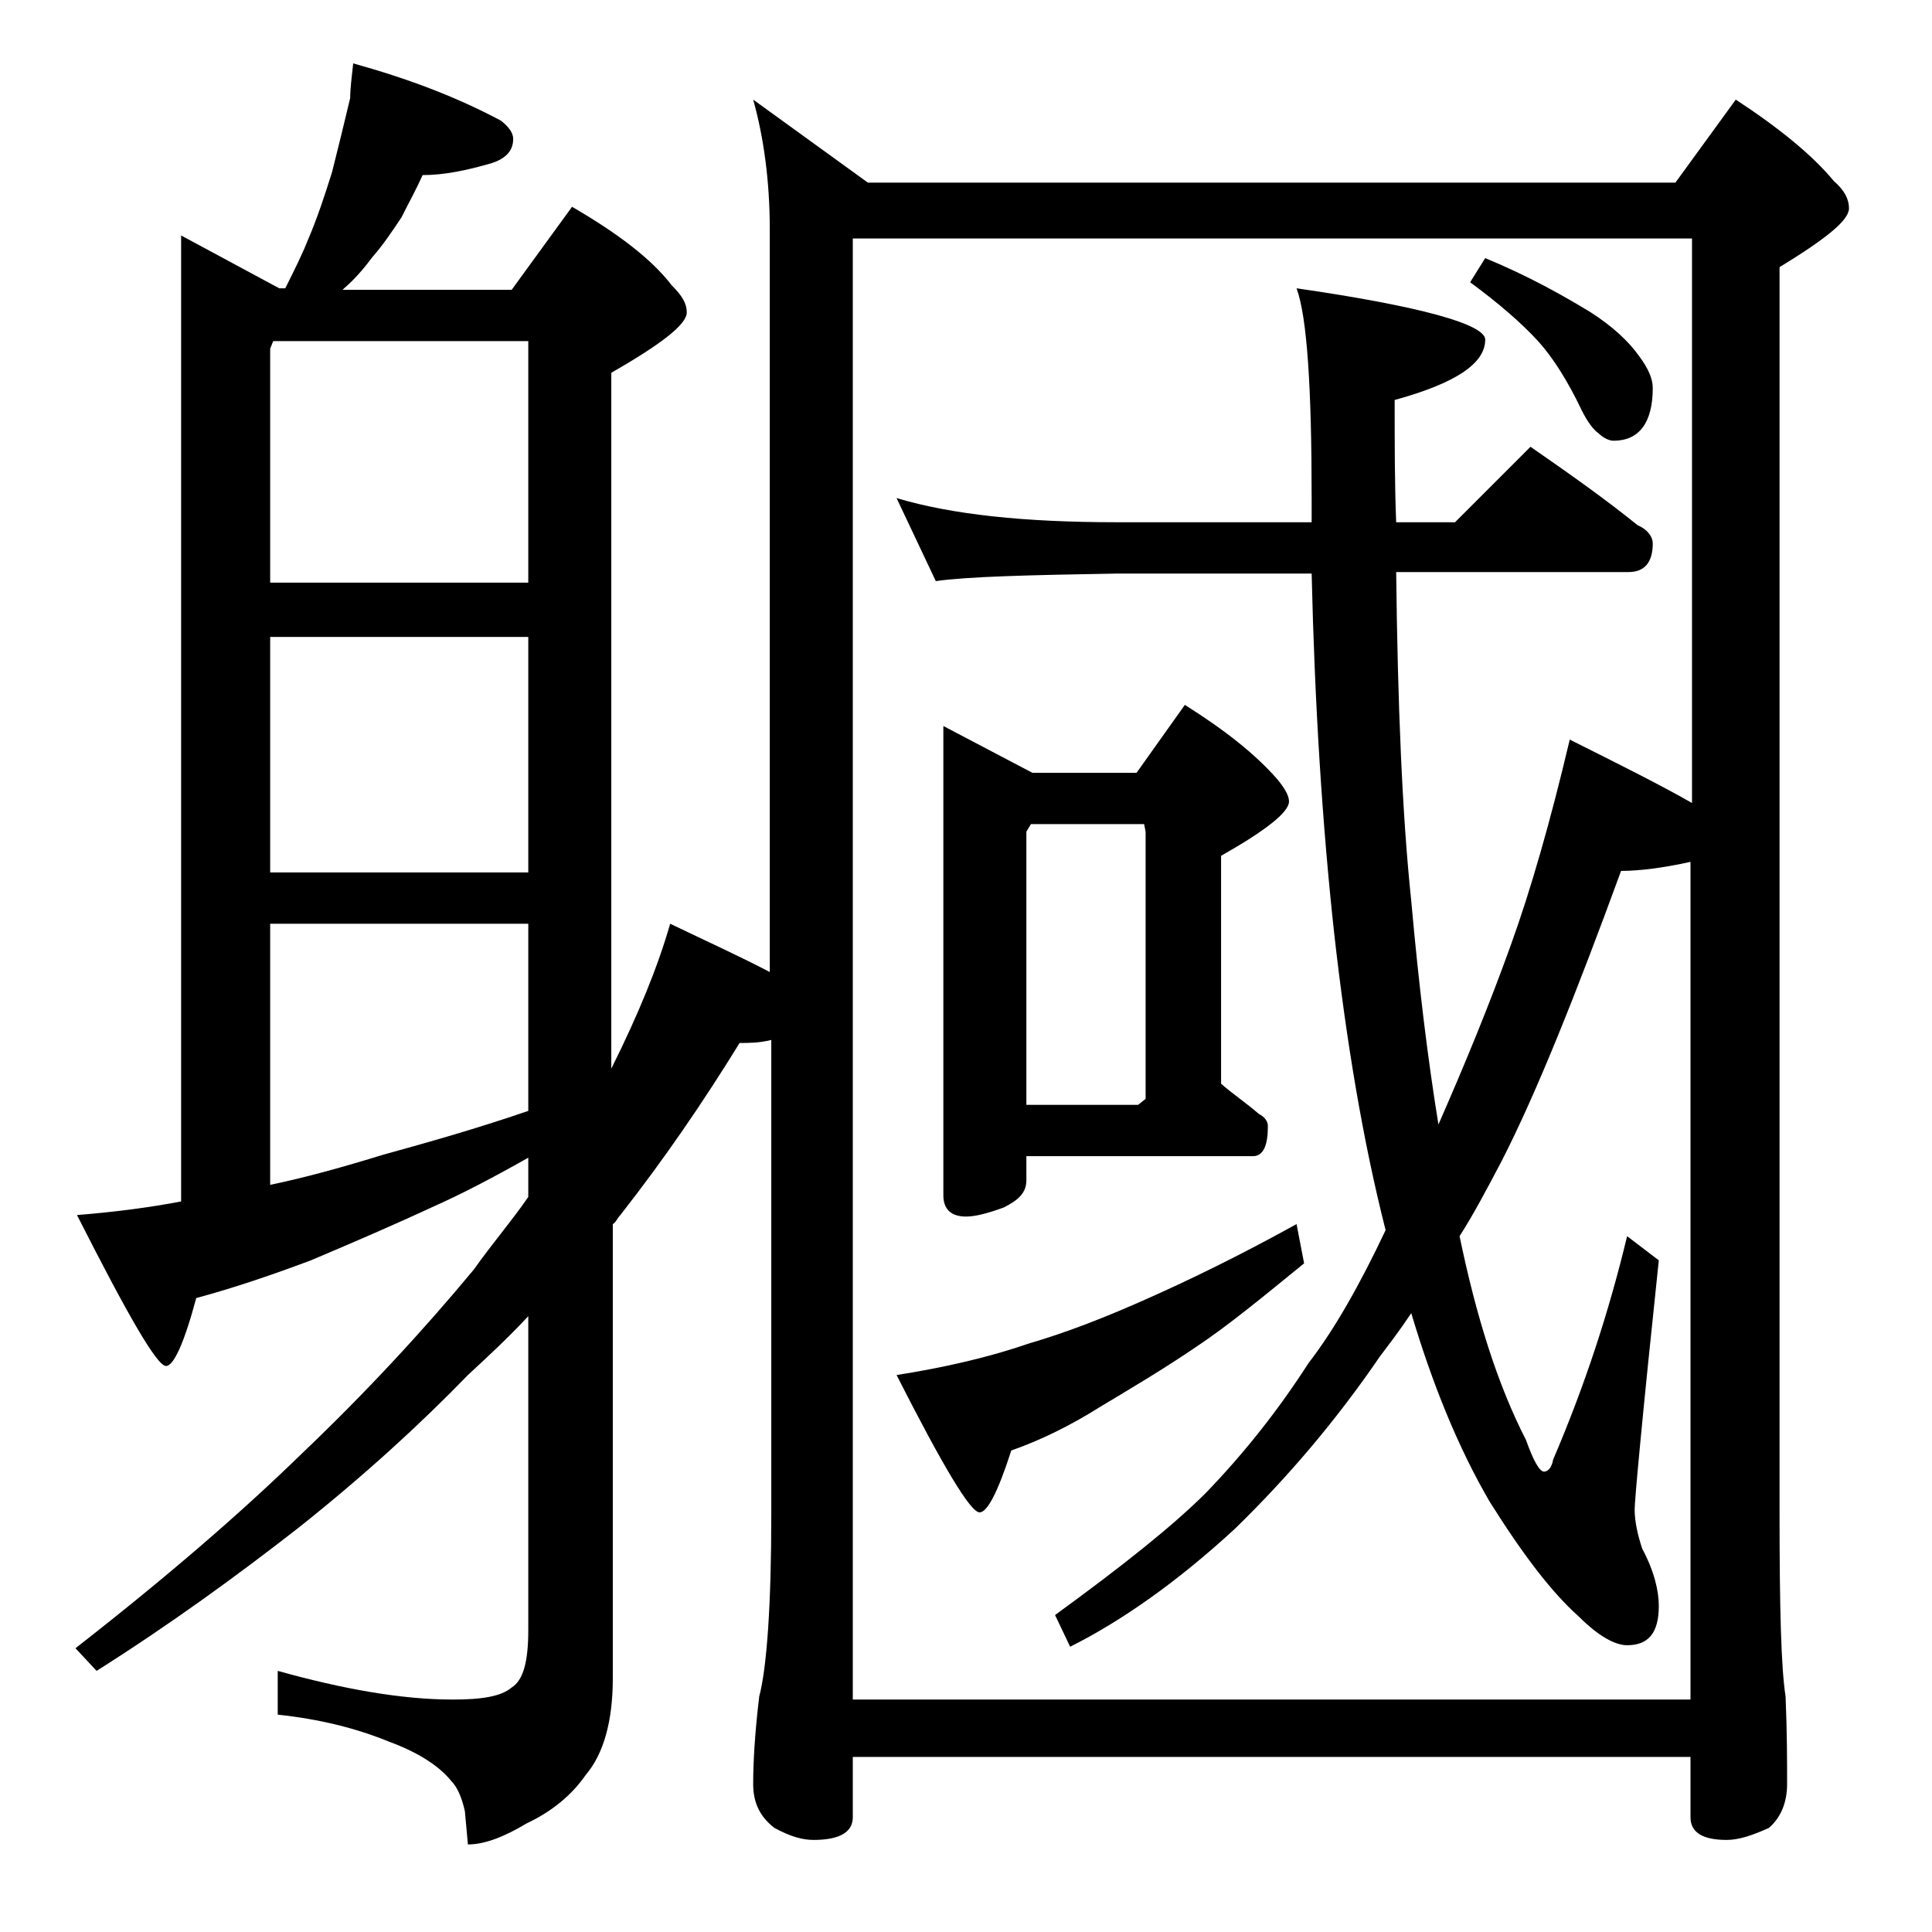 <?xml version="1.0" encoding="utf-8"?>
<!-- Generator: Adobe Illustrator 18.0.0, SVG Export Plug-In . SVG Version: 6.00 Build 0)  -->
<!DOCTYPE svg PUBLIC "-//W3C//DTD SVG 1.1//EN" "http://www.w3.org/Graphics/SVG/1.1/DTD/svg11.dtd">
<svg version="1.1" id="Layer_1" xmlns="http://www.w3.org/2000/svg" xmlns:xlink="http://www.w3.org/1999/xlink" x="0px" y="0px"
	 viewBox="0 0 128 128" enable-background="new 0 0 128 128" xml:space="preserve">
<path d="M23.4,4.2c3.6,1,6.8,2.2,9.8,3.8c0.5,0.4,0.8,0.8,0.8,1.2c0,0.8-0.5,1.3-1.4,1.6c-1.7,0.5-3.2,0.8-4.6,0.8
	c-0.4,0.9-0.9,1.8-1.4,2.8c-0.6,0.9-1.2,1.8-1.9,2.6c-0.6,0.8-1.2,1.5-1.9,2.1l-0.1,0.1h11.2l4-5.5c3.1,1.8,5.3,3.5,6.6,5.2
	c0.7,0.7,1,1.2,1,1.8c0,0.8-1.7,2.1-5,4v46.1c1.8-3.6,3.1-6.8,3.9-9.6c2.5,1.2,4.7,2.2,6.6,3.2V15.2c0-3.2-0.4-6.1-1.1-8.6l7.6,5.5
	H111l4-5.5c2.9,1.9,5.1,3.7,6.5,5.4c0.7,0.6,1,1.2,1,1.8c0,0.8-1.5,2-4.6,3.9v82.6c0,6.2,0.1,10.2,0.4,12.1c0.1,2.4,0.1,4.3,0.1,5.8
	c0,1.2-0.4,2.2-1.2,2.9c-1.1,0.5-2,0.8-2.8,0.8c-1.6,0-2.4-0.5-2.4-1.5v-4H56.5v4c0,1-0.9,1.5-2.6,1.5c-0.7,0-1.5-0.2-2.6-0.8
	c-0.9-0.7-1.4-1.6-1.4-2.9c0-1.4,0.1-3.3,0.4-5.8c0.5-1.9,0.8-6,0.8-12.1V68.9c-0.8,0.2-1.5,0.2-2.1,0.2c-2.4,3.9-5,7.7-7.9,11.4
	c-0.2,0.2-0.3,0.5-0.5,0.6v30.1c0,2.8-0.6,5-1.8,6.4c-0.9,1.3-2.2,2.4-3.9,3.2c-1.5,0.9-2.8,1.4-3.9,1.4l-0.2-2.2
	c-0.2-0.9-0.5-1.6-0.9-2c-0.8-1-2.2-1.9-4.1-2.6c-2.2-0.9-4.6-1.5-7.4-1.8v-2.9c4.3,1.2,8.2,1.9,11.6,1.9c1.9,0,3.2-0.2,3.9-0.8
	c0.8-0.5,1.1-1.8,1.1-3.8V87.2c-1.3,1.4-2.7,2.7-4,3.9c-3.1,3.2-6.8,6.6-11.2,10.1c-4.1,3.2-8.5,6.4-13.4,9.5L5,109.2
	c5.9-4.6,10.9-8.9,15-12.9c4.2-4,8-8.1,11.4-12.2c1.2-1.7,2.5-3.2,3.6-4.8v-2.6c-2.3,1.3-4.4,2.4-6.2,3.2c-2.8,1.3-5.6,2.5-8.2,3.6
	c-2.4,0.9-5,1.8-7.6,2.5c-0.8,3-1.5,4.5-2,4.5c-0.6,0-2.5-3.3-5.9-10c2.5-0.2,4.8-0.5,6.9-0.9v-64l6.5,3.5h0.4
	c0.6-1.2,1.1-2.2,1.5-3.2c0.6-1.4,1.1-2.9,1.6-4.5c0.4-1.6,0.8-3.2,1.2-4.9C23.2,5.9,23.3,5.1,23.4,4.2z M17.9,38.6H35v-16H18.1
	l-0.2,0.5V38.6z M17.9,57.8H35V42.2H17.9V57.8z M17.9,78.5c2.4-0.5,4.9-1.2,7.5-2c2.9-0.8,6.1-1.7,9.6-2.9V61.2H17.9V78.5z
	 M56.5,112.6H112V57.1c-1.8,0.4-3.4,0.6-4.6,0.6c-3,8.2-5.6,14.7-7.9,19.2c-1,1.9-1.9,3.6-2.8,5c1.1,5.3,2.5,9.8,4.4,13.5
	c0.5,1.4,0.9,2.1,1.2,2.1c0.2,0,0.5-0.2,0.6-0.8c2.1-4.9,3.7-9.8,4.9-14.8l2.1,1.6c-1.1,10.4-1.6,15.9-1.6,16.5
	c0,0.8,0.2,1.7,0.5,2.6c0.8,1.5,1.1,2.8,1.1,3.8c0,1.8-0.7,2.6-2.1,2.6c-0.8,0-1.9-0.6-3.2-1.9c-1.8-1.6-3.7-4.1-5.9-7.6
	c-2.1-3.6-3.8-7.8-5.2-12.5c-0.8,1.2-1.5,2.1-2.1,2.9c-2.8,4.1-6,7.9-9.6,11.4c-3.8,3.5-7.5,6.1-10.9,7.8l-1-2.1
	c4.4-3.2,7.8-5.9,10-8.1c2.6-2.7,4.8-5.5,6.8-8.6c1.7-2.2,3.4-5.2,5.1-8.8c-1.5-5.9-2.6-12.5-3.4-19.6c-0.8-7.3-1.3-15.3-1.5-23.9
	H74c-5.9,0.1-9.9,0.2-12,0.5l-2.6-5.5c3.7,1.1,8.5,1.6,14.6,1.6h12.9v-1.6c0-7.3-0.3-12-1-13.9c8.3,1.2,12.5,2.4,12.5,3.4
	c0,1.6-2,2.9-6,4c0,2.9,0,5.6,0.1,8.1h3.9l5-5c2.6,1.8,5,3.5,7.1,5.2c0.7,0.3,1,0.8,1,1.2c0,1.2-0.5,1.9-1.6,1.9H92.5
	c0.1,8.8,0.4,16.1,1,21.8c0.5,5.6,1.1,10.5,1.8,14.8c1.8-4.1,3.4-8,4.8-11.9c1.3-3.6,2.6-8.1,3.9-13.6c3.2,1.6,6,3,8.1,4.2V15.8
	H56.5V112.6z M85.9,81.1l0.5,2.6c-2.7,2.2-5,4.1-7.1,5.5c-2.2,1.5-4.4,2.8-6.4,4C71,94.4,69,95.4,67,96.1c-0.9,2.8-1.6,4.1-2.1,4.1
	c-0.6,0-2.4-3-5.5-9.1c3.2-0.5,6.2-1.2,8.8-2.1c2.4-0.7,5-1.7,7.9-3C78.8,84.8,82.1,83.2,85.9,81.1z M62.5,48.1l5.9,3.1h6.9l3.2-4.5
	c2.7,1.7,4.7,3.3,6.1,4.9c0.5,0.6,0.8,1.1,0.8,1.5c0,0.7-1.5,1.9-4.5,3.6v15.1c0.8,0.7,1.7,1.3,2.5,2c0.4,0.2,0.6,0.5,0.6,0.8
	c0,1.3-0.3,2-1,2H68v1.6c0,0.8-0.5,1.3-1.5,1.8c-1.1,0.4-1.9,0.6-2.5,0.6c-1,0-1.5-0.5-1.5-1.4V48.1z M68,73.2h7.4l0.5-0.4V55.1
	l-0.1-0.5h-7.5L68,55.1V73.2z M98.4,17.1c2.9,1.2,5.2,2.5,7,3.6c1.4,0.9,2.5,1.9,3.2,2.9c0.6,0.8,0.9,1.5,0.9,2.1
	c0,2.3-0.9,3.5-2.6,3.5c-0.3,0-0.7-0.2-1-0.5c-0.3-0.2-0.7-0.7-1.1-1.5c-0.9-1.9-1.9-3.5-2.9-4.6c-1.1-1.2-2.6-2.5-4.5-3.9
	L98.4,17.1z"/>
</svg>
